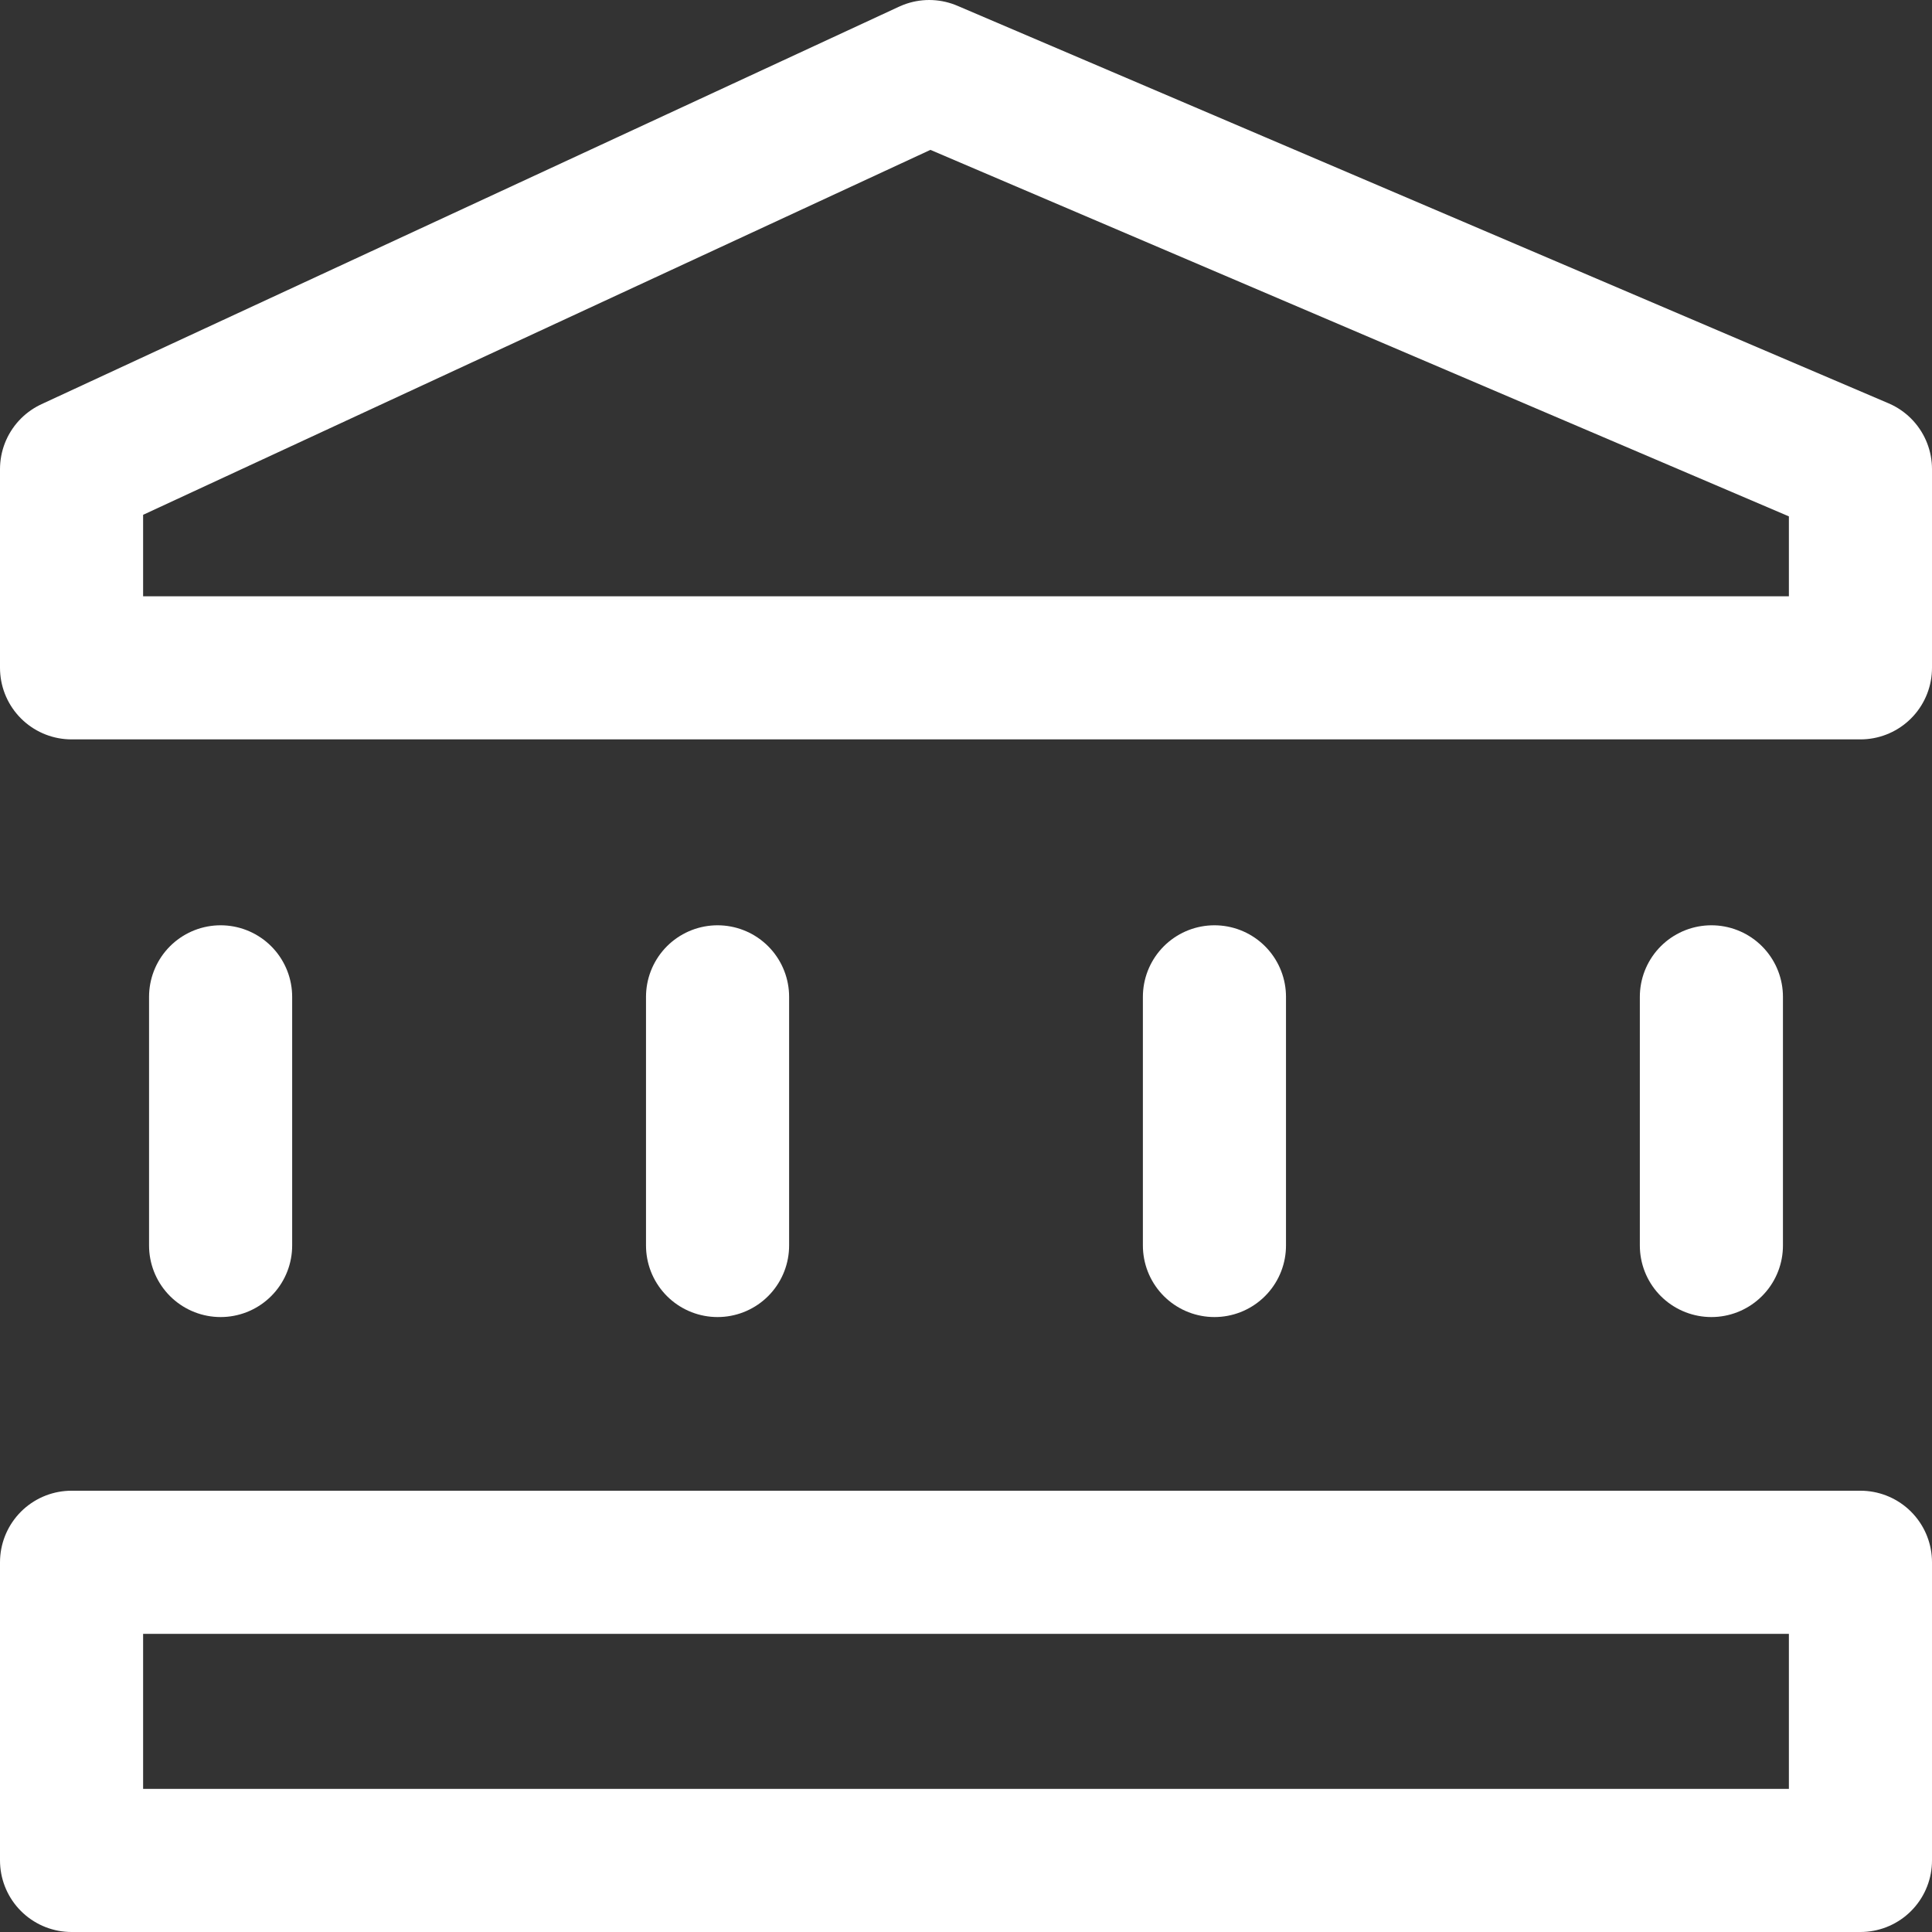 <?xml version="1.0" encoding="UTF-8"?>
<svg width="27" height="27" viewBox="0 0 27 27" fill="none" xmlns="http://www.w3.org/2000/svg">
<rect x="0" y="0" width="27" height="27" fill="#333333" stroke="none"/>
<path d="M3.083 17.406V13.931M10.028 17.406V13.931M16.972 17.406V13.931M23.917 17.406V13.931M1 21.833H26V26H1V21.833ZM1 9.333V6.556L12.986 1L26 6.556V9.333H1Z" stroke="white" stroke-width="2" stroke-linecap="round" stroke-linejoin="round"/>
</svg>
